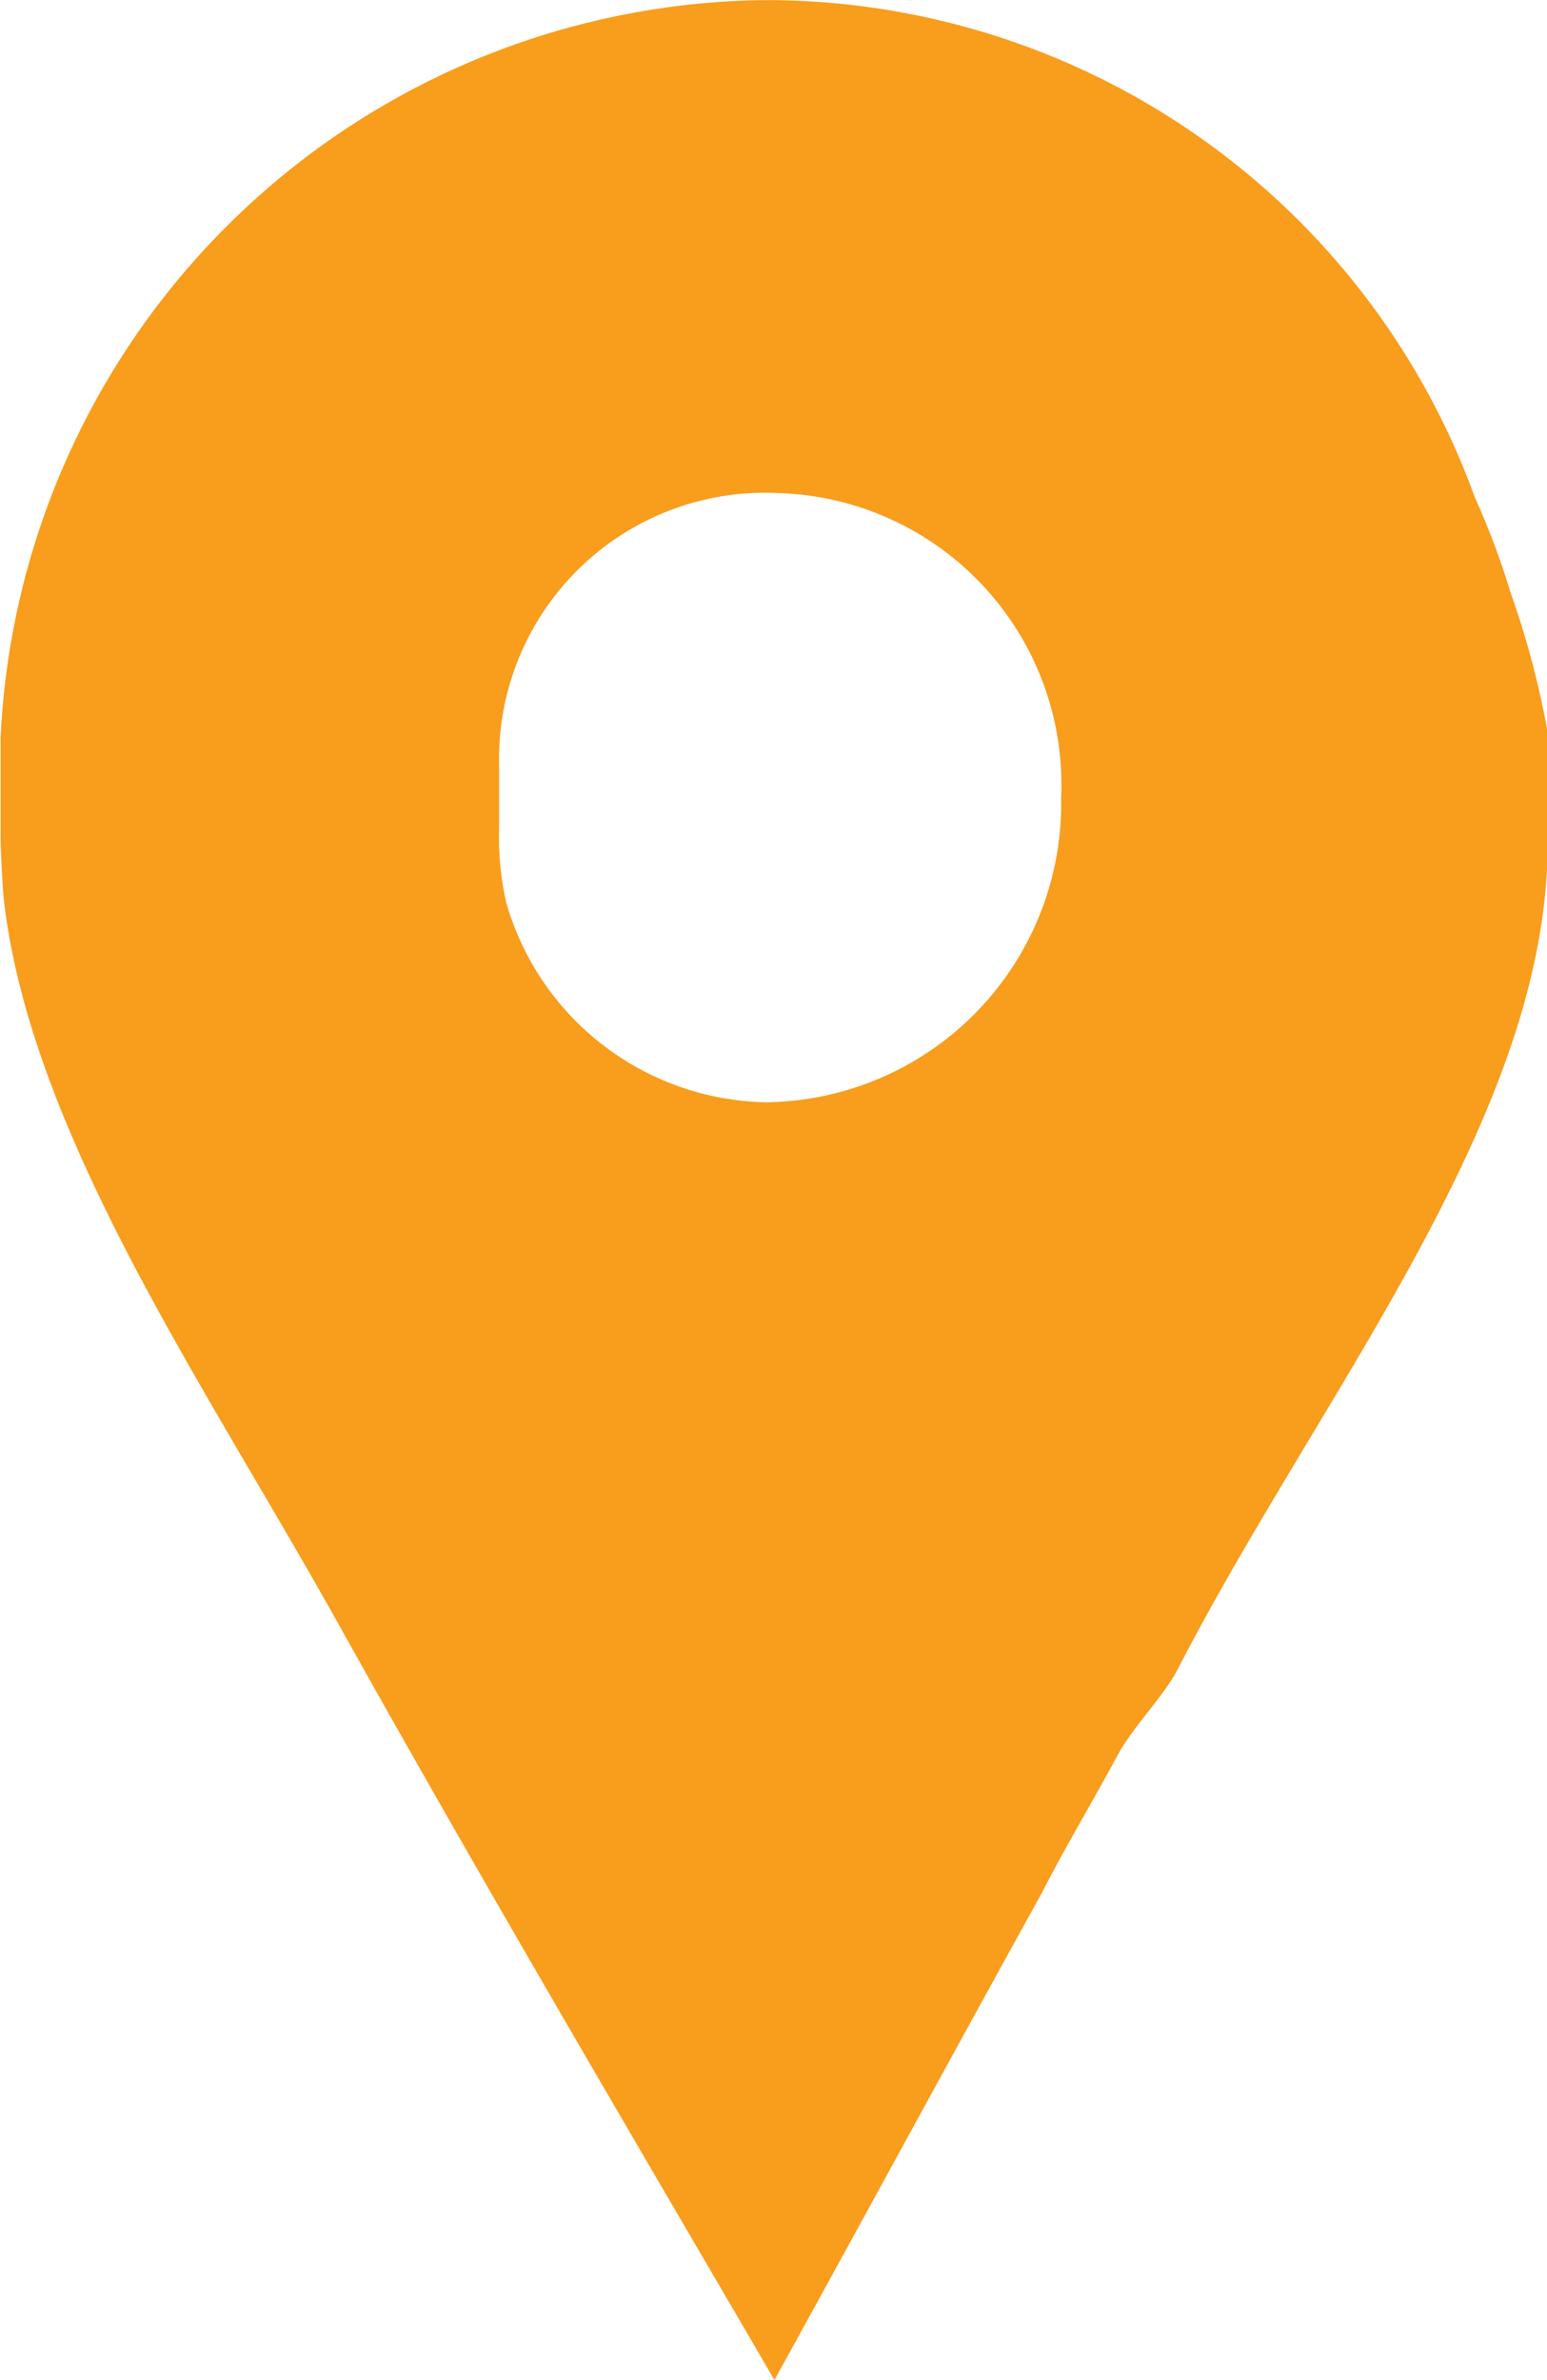 <svg xmlns="http://www.w3.org/2000/svg" width="13" height="20" viewBox="0 0 13 20">
  <path id="icon-store-footer" d="M1346.693,3694.978a6.464,6.464,0,0,0-.3-.8,6.333,6.333,0,0,0-5.976-4.177,6.5,6.5,0,0,0-6.412,6.2v.854c0,.036.012.356.028.515.235,1.991,1.717,4.107,2.824,6.1,1.191,2.133,2.427,4.231,3.651,6.329.755-1.369,1.507-2.755,2.245-4.089.2-.391.435-.782.636-1.156.134-.249.391-.5.508-.728,1.191-2.311,3.108-4.64,3.108-6.933v-.942A7.414,7.414,0,0,0,1346.693,3694.978Zm-6.228,4.285a2.316,2.316,0,0,1-2.209-1.671,2.458,2.458,0,0,1-.062-.623v-.551a2.236,2.236,0,0,1,2.343-2.275,2.452,2.452,0,0,1,2.38,2.56A2.51,2.51,0,0,1,1340.464,3699.262Z" transform="translate(-1334 -3690)" fill="#f99d1c"/>
</svg>
